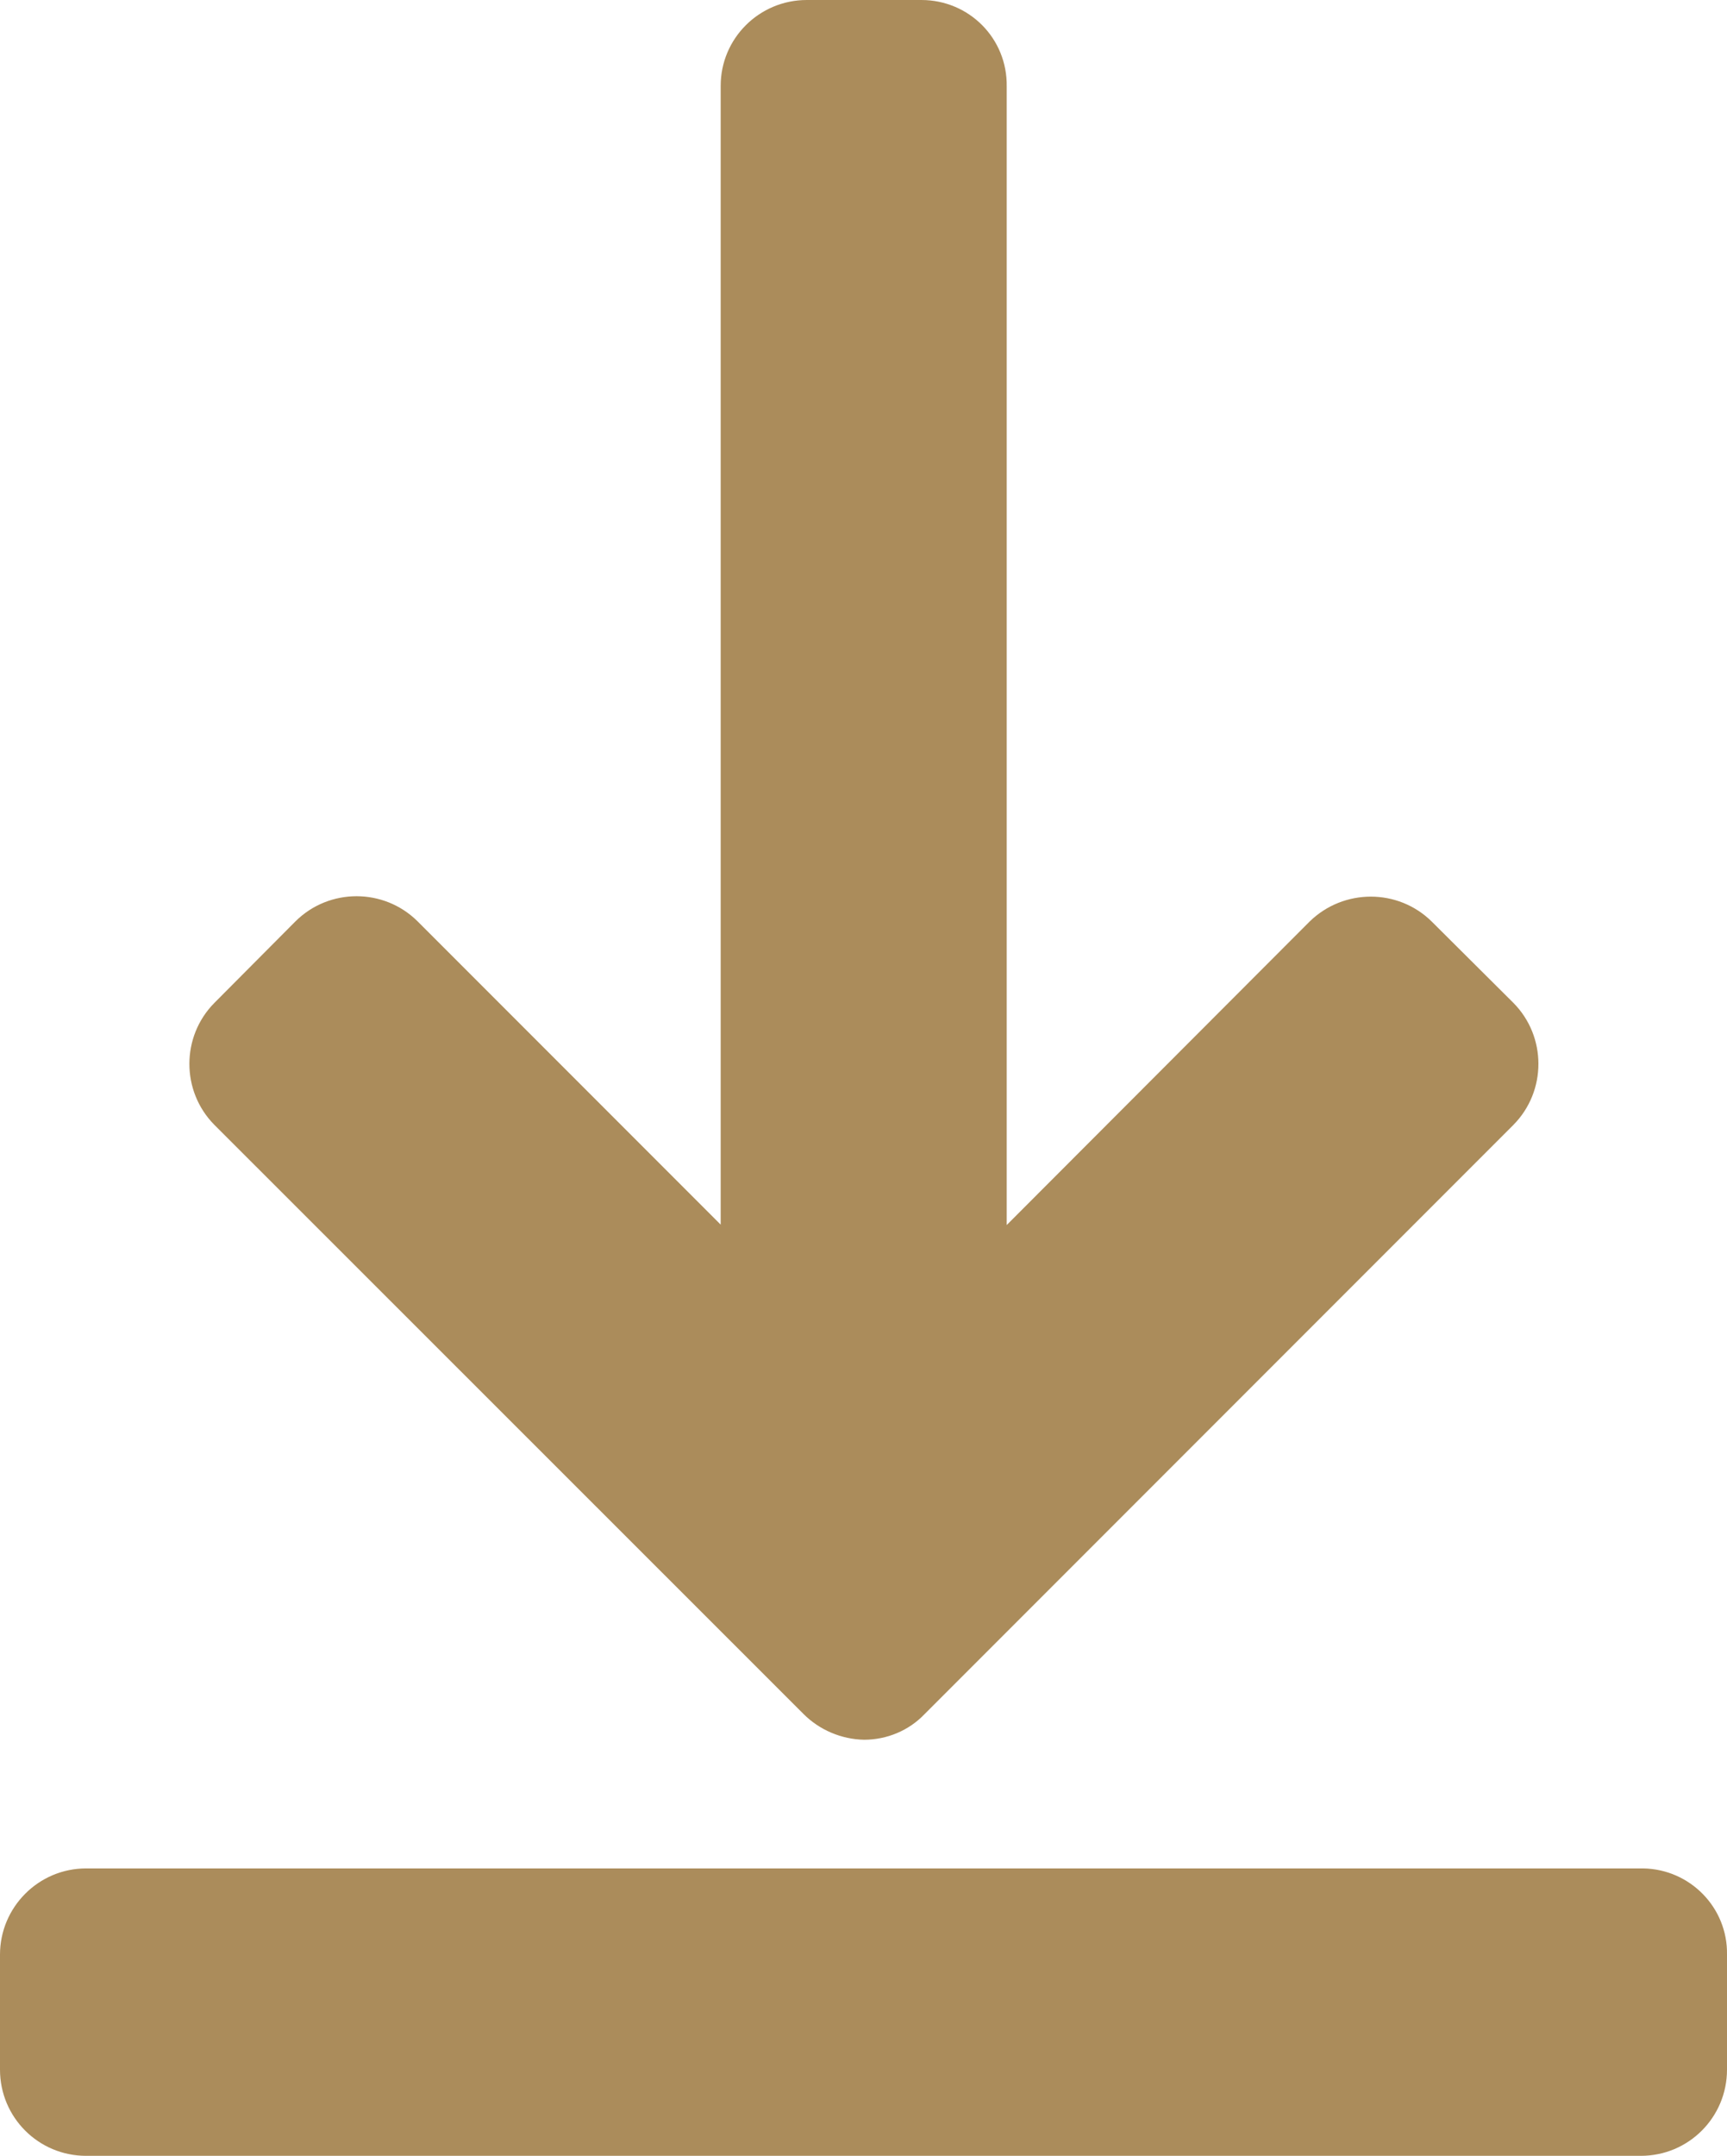 <?xml version="1.0" encoding="utf-8"?>
<!-- Generator: Adobe Illustrator 27.0.0, SVG Export Plug-In . SVG Version: 6.00 Build 0)  -->
<svg version="1.1" id="Layer_1" xmlns="http://www.w3.org/2000/svg" xmlns:xlink="http://www.w3.org/1999/xlink" x="0px" y="0px"
	 viewBox="0 0 431.1 537.8" style="enable-background:new 0 0 431.1 537.8;" xml:space="preserve">
<style type="text/css">
	.st0{fill:#AB8C5B;}
</style>
<g id="Layer_2_1_">
	<g id="Capa_1">
		<path class="st0" d="M409.7,466.1H21.5C9.6,466.1,0,475.8,0,487.6v28.7c0,11.9,9.6,21.5,21.5,21.5h388.1
			c11.9,0,21.5-9.6,21.5-21.5v-28.7c0.2-11.7-9.2-21.3-20.9-21.5C410,466.1,409.9,466.1,409.7,466.1z M200.6,427.6
			c4,4,9.5,6.3,15.1,6.4c5.7,0,11.2-2.3,15.1-6.4l147-147c8.3-8.4,8.3-22,0-30.4l-20.4-20.3c-8.4-8.3-22-8.3-30.5,0l-75.6,75.7v-284
			C251.5,9.6,241.9,0,230,0h-28.6c-11.9,0-21.5,9.6-21.5,21.4c0,0,0,0,0,0.1v284l-75.7-75.7c-8.4-8.3-22-8.3-30.4,0l-20.3,20.4
			c-8.3,8.4-8.3,22,0,30.4L200.6,427.6z"/>
	</g>
</g>
</svg>
